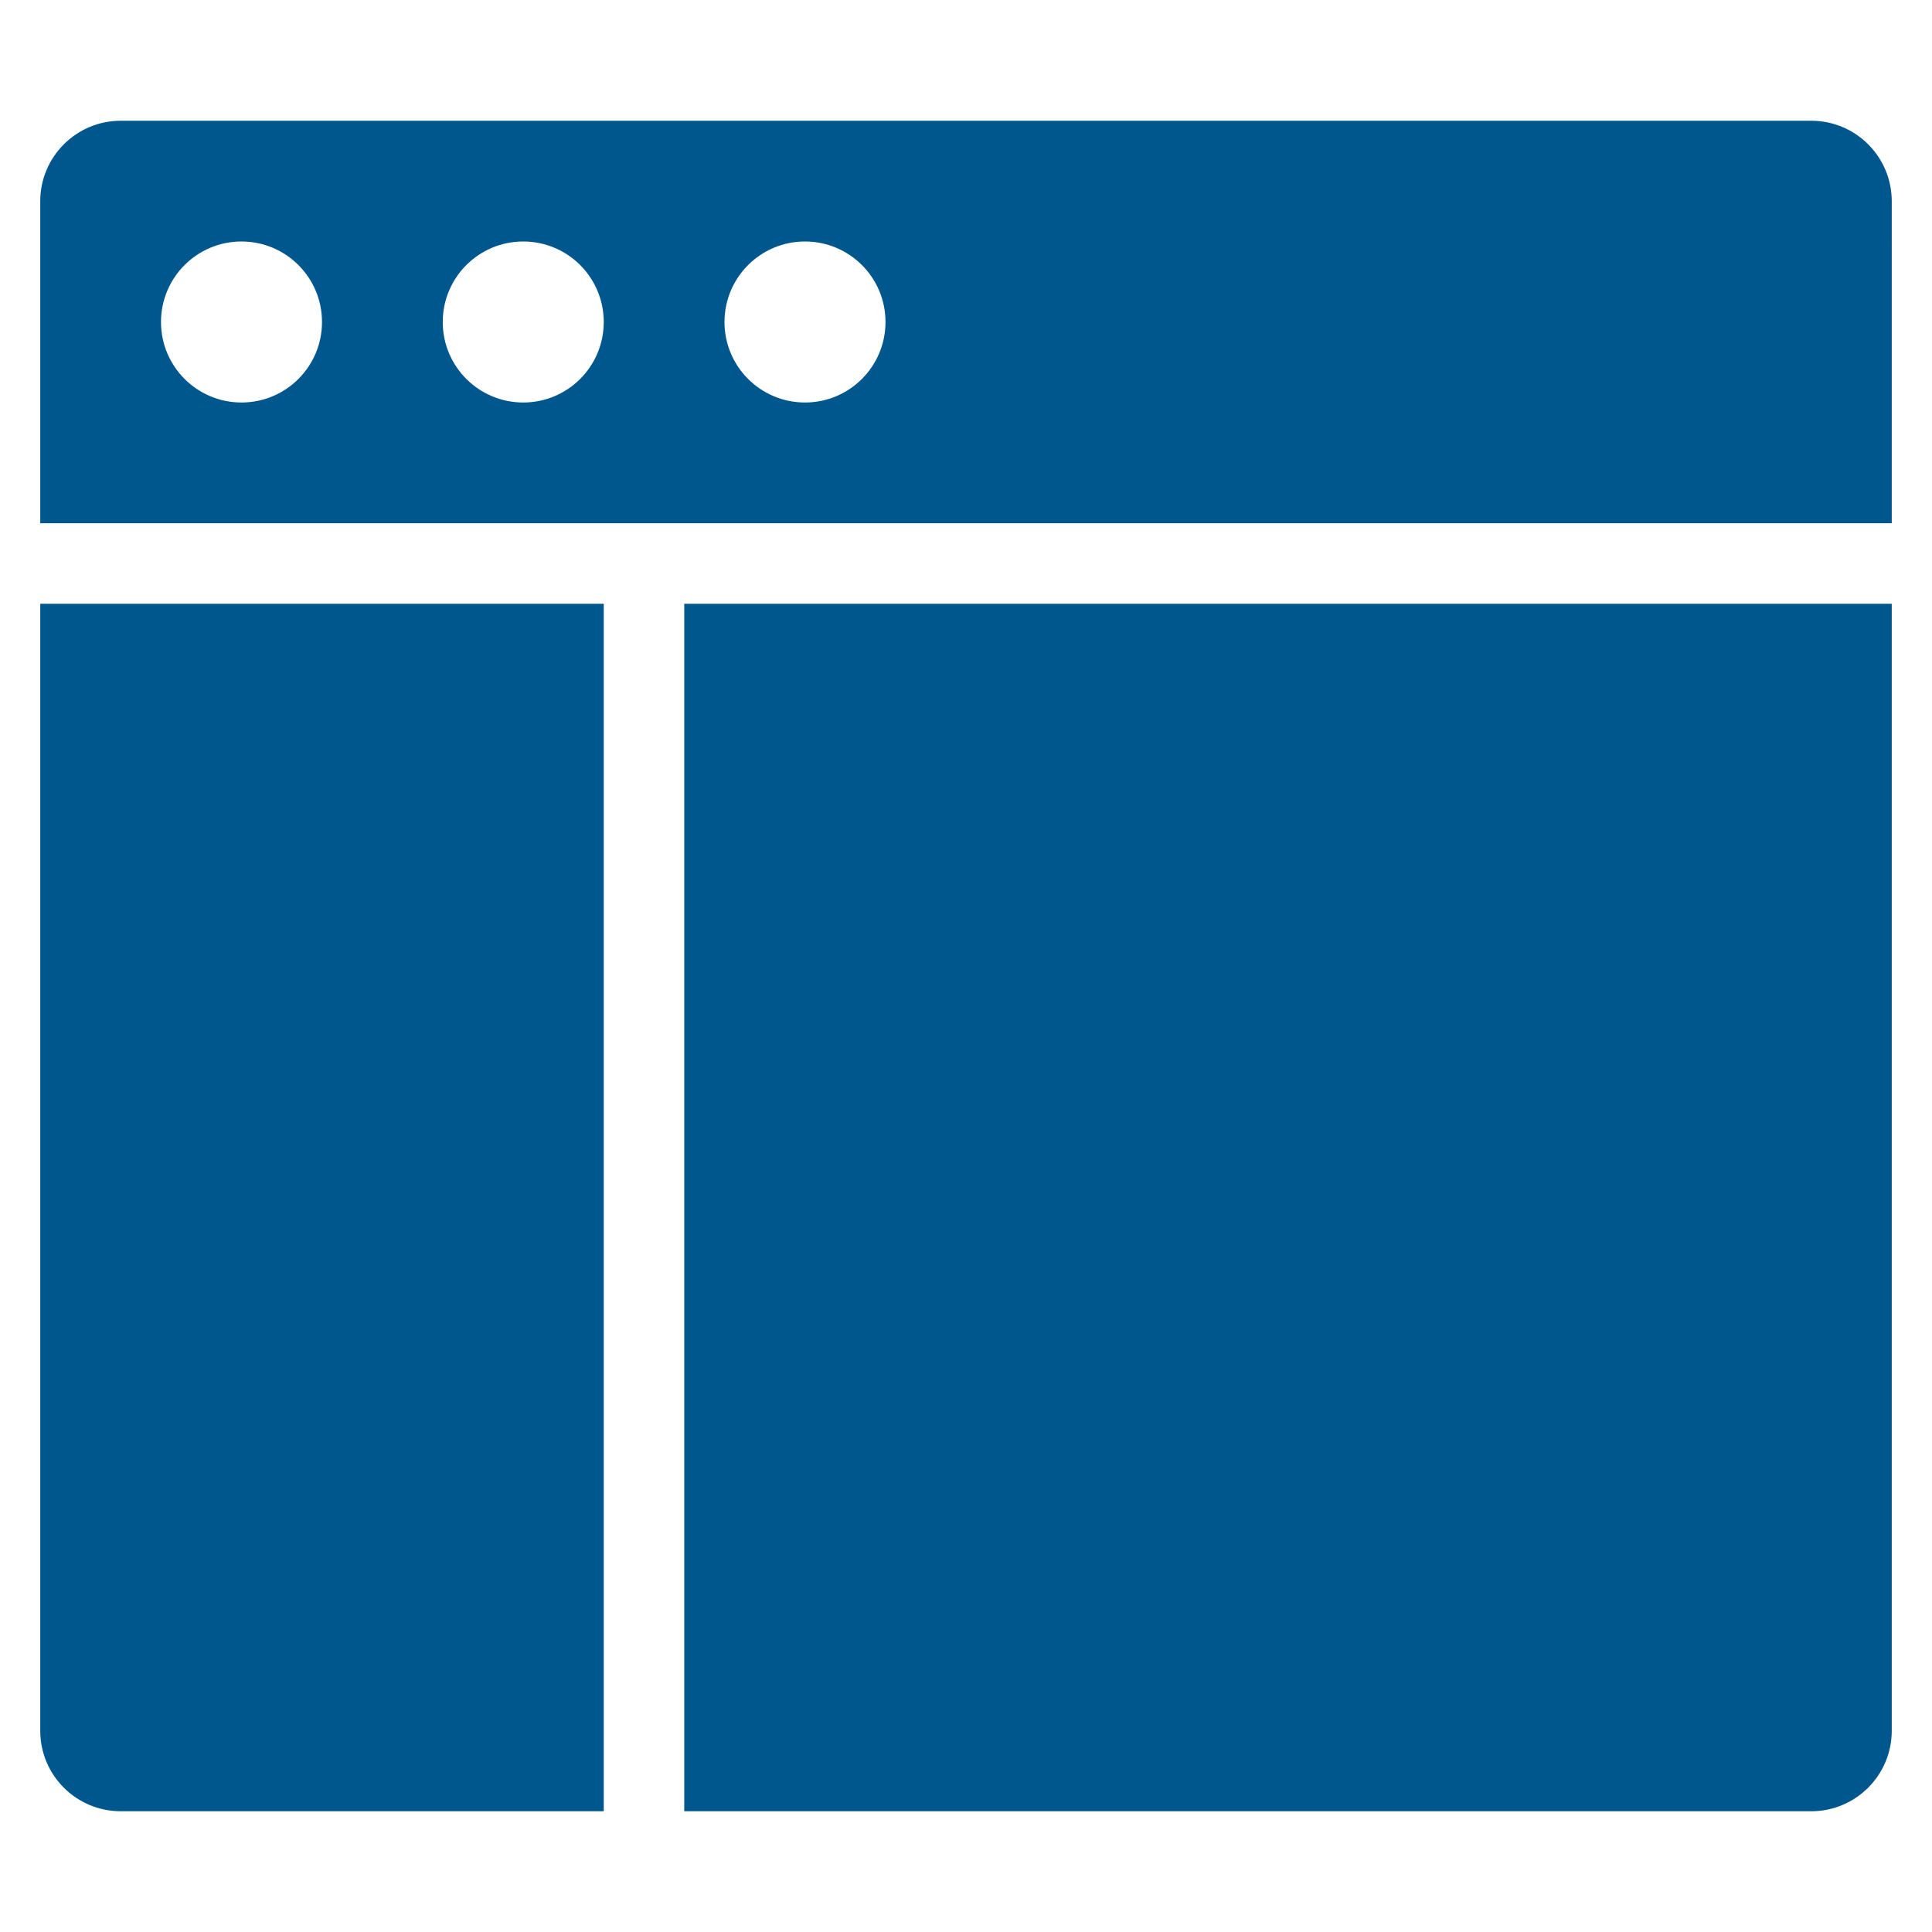 <svg xmlns="http://www.w3.org/2000/svg" xmlns:xlink="http://www.w3.org/1999/xlink" x="0px" y="0px" width="48px" height="48px" viewBox="0 0 48 48"><g >
<path fill="#00578e" d="M15,15H1v28c0,1.105,0.895,2,2,2h12V15z"/>
<path fill="#00578e" d="M17,15v30h28c1.105,0,2-0.895,2-2V15H17z"/>
<path data-color="color-2" fill="#00578e" d="M45,3H3C1.895,3,1,3.895,1,5v8h46V5C47,3.895,46.105,3,45,3z M6,10c-1.105,0-2-0.895-2-2
	c0-1.105,0.895-2,2-2s2,0.895,2,2C8,9.105,7.105,10,6,10z M13,10c-1.105,0-2-0.895-2-2c0-1.105,0.895-2,2-2s2,0.895,2,2
	C15,9.105,14.105,10,13,10z M20,10c-1.105,0-2-0.895-2-2c0-1.105,0.895-2,2-2s2,0.895,2,2C22,9.105,21.105,10,20,10z"/>
</g></svg>
